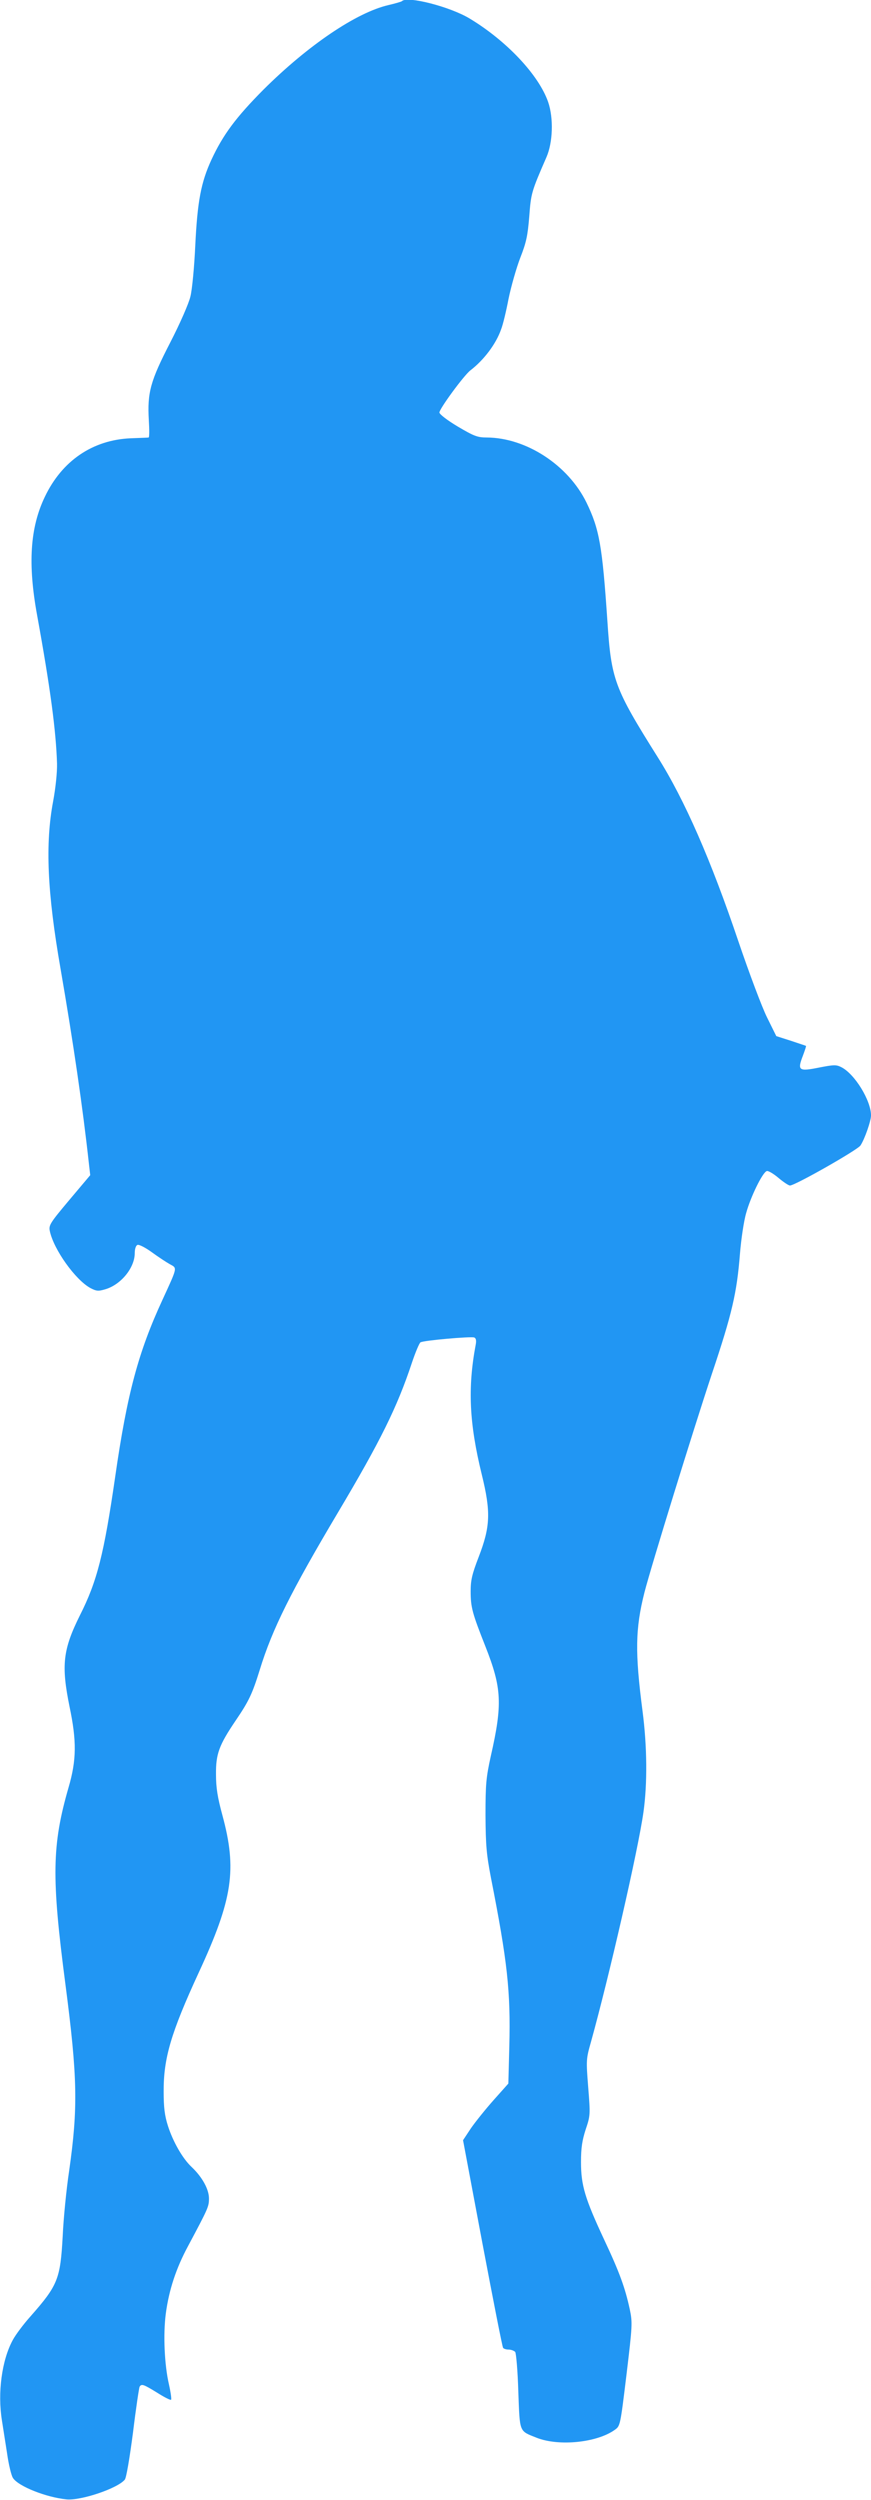 <?xml version="1.0" standalone="no"?>
<!DOCTYPE svg PUBLIC "-//W3C//DTD SVG 20010904//EN"
 "http://www.w3.org/TR/2001/REC-SVG-20010904/DTD/svg10.dtd">
<svg version="1.0" xmlns="http://www.w3.org/2000/svg"
 width="446pt" height="1280pt" viewBox="0 0 446 1280"
 preserveAspectRatio="xMidYMid meet">
<g transform="translate(0,1280) scale(0.1,-0.1)"
fill="#2196f3" stroke="none">
<path d="M2058 12794 c-3 -3 -35 -12 -69 -20 -164 -38 -412 -206 -640 -433
-141 -142 -207 -231 -266 -358 -54 -117 -72 -214 -83 -438 -5 -110 -16 -228
-25 -263 -8 -35 -53 -138 -103 -235 -102 -198 -118 -256 -110 -398 3 -49 3
-89 -1 -89 -3 -1 -44 -2 -91 -4 -195 -8 -353 -115 -441 -301 -75 -157 -87
-342 -39 -605 68 -374 97 -594 102 -760 1 -44 -7 -123 -20 -193 -41 -218 -30
-467 38 -857 66 -382 114 -713 145 -996 l7 -61 -107 -127 c-99 -118 -106 -129
-100 -159 20 -95 131 -250 208 -292 31 -16 40 -17 77 -6 80 24 150 110 150
185 0 22 6 39 14 42 8 3 41 -14 74 -38 33 -24 74 -51 92 -61 38 -21 40 -12
-38 -182 -123 -266 -181 -480 -242 -905 -58 -400 -93 -537 -181 -711 -87 -175
-96 -255 -53 -467 37 -176 36 -274 -5 -414 -85 -295 -88 -459 -16 -1008 62
-476 65 -632 19 -955 -14 -93 -29 -244 -33 -335 -12 -219 -25 -251 -164 -409
-36 -40 -77 -95 -91 -121 -57 -104 -79 -271 -56 -414 5 -33 17 -108 26 -166 8
-58 22 -115 30 -127 27 -43 171 -100 275 -110 74 -7 261 56 298 101 8 9 25
112 42 241 15 124 31 230 34 235 10 16 20 12 90 -31 36 -23 68 -39 71 -36 3 3
-2 39 -11 79 -23 100 -30 255 -16 362 16 121 53 233 114 346 104 195 107 202
107 244 0 47 -35 110 -89 161 -46 43 -95 129 -121 210 -17 53 -22 96 -22 175
-1 171 37 301 180 611 174 376 196 527 121 804 -25 92 -33 141 -33 210 -1 104
15 149 101 276 68 100 85 137 123 259 64 209 160 401 400 805 219 368 304 541
379 767 18 54 38 101 44 105 15 10 257 31 275 25 9 -3 12 -15 8 -36 -42 -223
-33 -405 31 -666 47 -192 44 -266 -16 -422 -34 -88 -41 -119 -41 -175 0 -83 8
-112 76 -284 83 -211 88 -293 27 -561 -24 -110 -27 -142 -27 -303 1 -154 5
-200 28 -320 84 -427 101 -580 94 -860 l-5 -193 -74 -83 c-41 -46 -94 -112
-117 -145 l-41 -62 99 -527 c55 -290 102 -531 106 -536 3 -5 16 -9 28 -9 13 0
28 -6 34 -12 5 -7 13 -98 16 -203 8 -214 3 -200 95 -237 113 -44 307 -25 399
41 28 20 28 20 60 283 30 250 31 266 17 333 -24 111 -52 189 -131 357 -99 212
-119 279 -119 398 0 73 6 111 24 167 24 71 24 76 13 215 -11 140 -11 145 14
233 92 331 242 984 269 1178 20 143 19 334 -5 517 -39 300 -37 421 10 607 35
136 249 829 345 1118 104 310 128 415 144 616 6 74 20 169 32 209 23 83 83
206 105 214 7 3 34 -13 59 -34 26 -22 53 -40 60 -40 26 0 346 182 361 205 22
33 54 126 54 154 0 76 -83 212 -152 247 -26 13 -37 13 -114 -2 -104 -21 -112
-15 -83 60 10 27 18 50 16 51 -1 1 -36 12 -77 26 l-75 24 -47 95 c-26 52 -92
228 -147 390 -140 415 -275 724 -413 943 -223 355 -238 396 -258 699 -26 384
-41 469 -107 605 -94 192 -309 332 -511 333 -47 0 -65 7 -148 56 -52 31 -94
63 -94 72 0 19 126 191 159 216 69 53 131 135 157 210 9 22 26 93 38 156 13
63 40 158 60 210 31 79 38 113 46 211 9 120 11 127 88 304 33 75 37 200 9 282
-48 139 -213 314 -402 428 -101 61 -320 117 -347 89z"/>
</g>
</svg>
